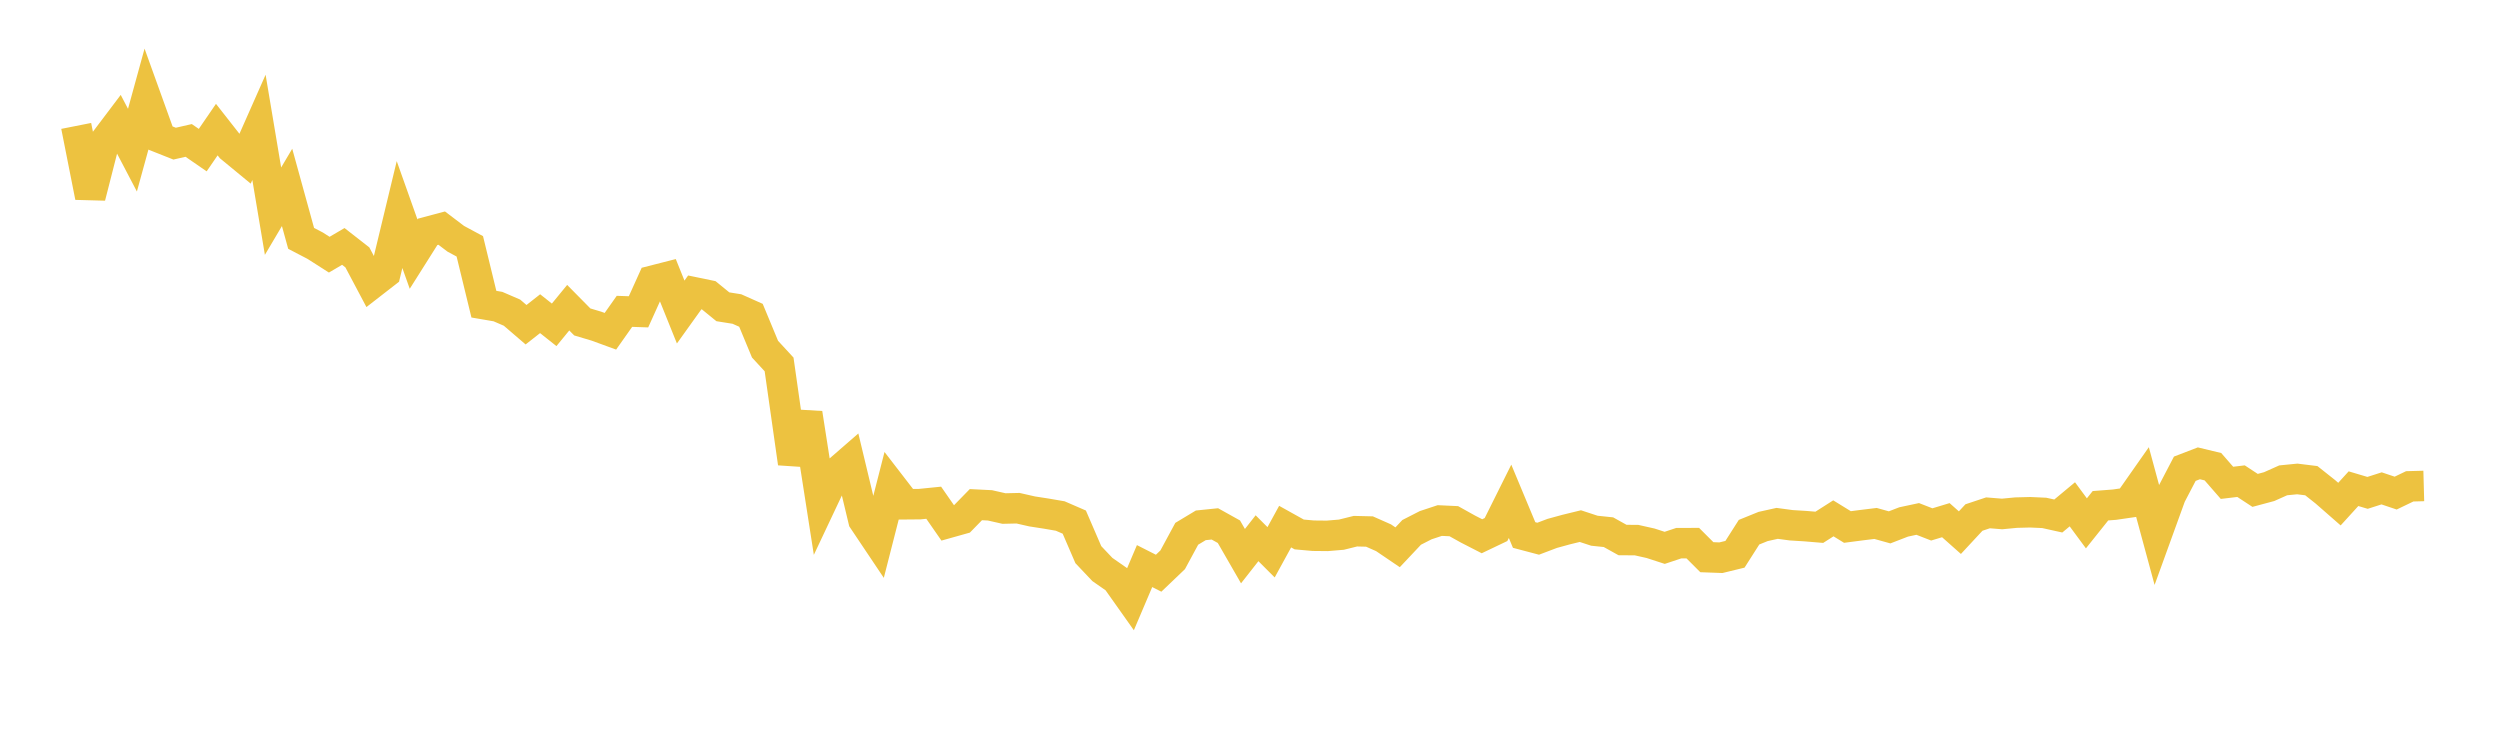 <svg width="164" height="48" xmlns="http://www.w3.org/2000/svg" xmlns:xlink="http://www.w3.org/1999/xlink"><path fill="none" stroke="rgb(237,194,64)" stroke-width="2" d="M5,8.26L5.922,12.918L6.844,9.309L7.766,8.088L8.689,9.851L9.611,6.497L10.533,9.057L11.455,9.423L12.377,9.212L13.299,9.848L14.222,8.502L15.144,9.678L16.066,10.437L16.988,8.355L17.91,13.853L18.832,12.294L19.754,15.637L20.677,16.118L21.599,16.707L22.521,16.166L23.443,16.885L24.365,18.624L25.287,17.908L26.21,14.075L27.132,16.67L28.054,15.21L28.976,14.964L29.898,15.663L30.82,16.16L31.743,19.954L32.665,20.112L33.587,20.51L34.509,21.302L35.431,20.578L36.353,21.309L37.275,20.184L38.198,21.119L39.12,21.394L40.042,21.731L40.964,20.424L41.886,20.456L42.808,18.416L43.731,18.18L44.653,20.469L45.575,19.182L46.497,19.373L47.419,20.125L48.341,20.272L49.263,20.683L50.186,22.907L51.108,23.906L52.03,30.387L52.952,27.115L53.874,33.026L54.796,31.073L55.719,30.271L56.641,34.118L57.563,35.493L58.485,31.885L59.407,33.08L60.329,33.072L61.251,32.979L62.174,34.308L63.096,34.049L64.018,33.105L64.94,33.151L65.862,33.36L66.784,33.339L67.707,33.549L68.629,33.692L69.551,33.85L70.473,34.25L71.395,36.386L72.317,37.359L73.24,38.002L74.162,39.304L75.084,37.135L76.006,37.603L76.928,36.722L77.85,35.017L78.772,34.462L79.695,34.367L80.617,34.881L81.539,36.483L82.461,35.308L83.383,36.23L84.305,34.546L85.228,35.06L86.15,35.143L87.072,35.152L87.994,35.075L88.916,34.846L89.838,34.868L90.76,35.276L91.683,35.902L92.605,34.923L93.527,34.452L94.449,34.147L95.371,34.19L96.293,34.704L97.216,35.178L98.138,34.738L99.06,32.886L99.982,35.096L100.904,35.34L101.826,34.991L102.749,34.738L103.671,34.513L104.593,34.816L105.515,34.912L106.437,35.425L107.359,35.432L108.281,35.639L109.204,35.939L110.126,35.632L111.048,35.63L111.97,36.552L112.892,36.586L113.814,36.361L114.737,34.912L115.659,34.538L116.581,34.333L117.503,34.457L118.425,34.514L119.347,34.591L120.269,34.003L121.192,34.571L122.114,34.451L123.036,34.338L123.958,34.595L124.88,34.239L125.802,34.042L126.725,34.402L127.647,34.123L128.569,34.942L129.491,33.949L130.413,33.642L131.335,33.716L132.257,33.628L133.18,33.604L134.102,33.646L135.024,33.85L135.946,33.083L136.868,34.331L137.79,33.177L138.713,33.106L139.635,32.972L140.557,31.657L141.479,35.058L142.401,32.515L143.323,30.749L144.246,30.394L145.168,30.616L146.09,31.674L147.012,31.564L147.934,32.169L148.856,31.922L149.778,31.51L150.701,31.419L151.623,31.533L152.545,32.264L153.467,33.07L154.389,32.058L155.311,32.332L156.234,32.037L157.156,32.347L158.078,31.904L159,31.879"></path></svg>